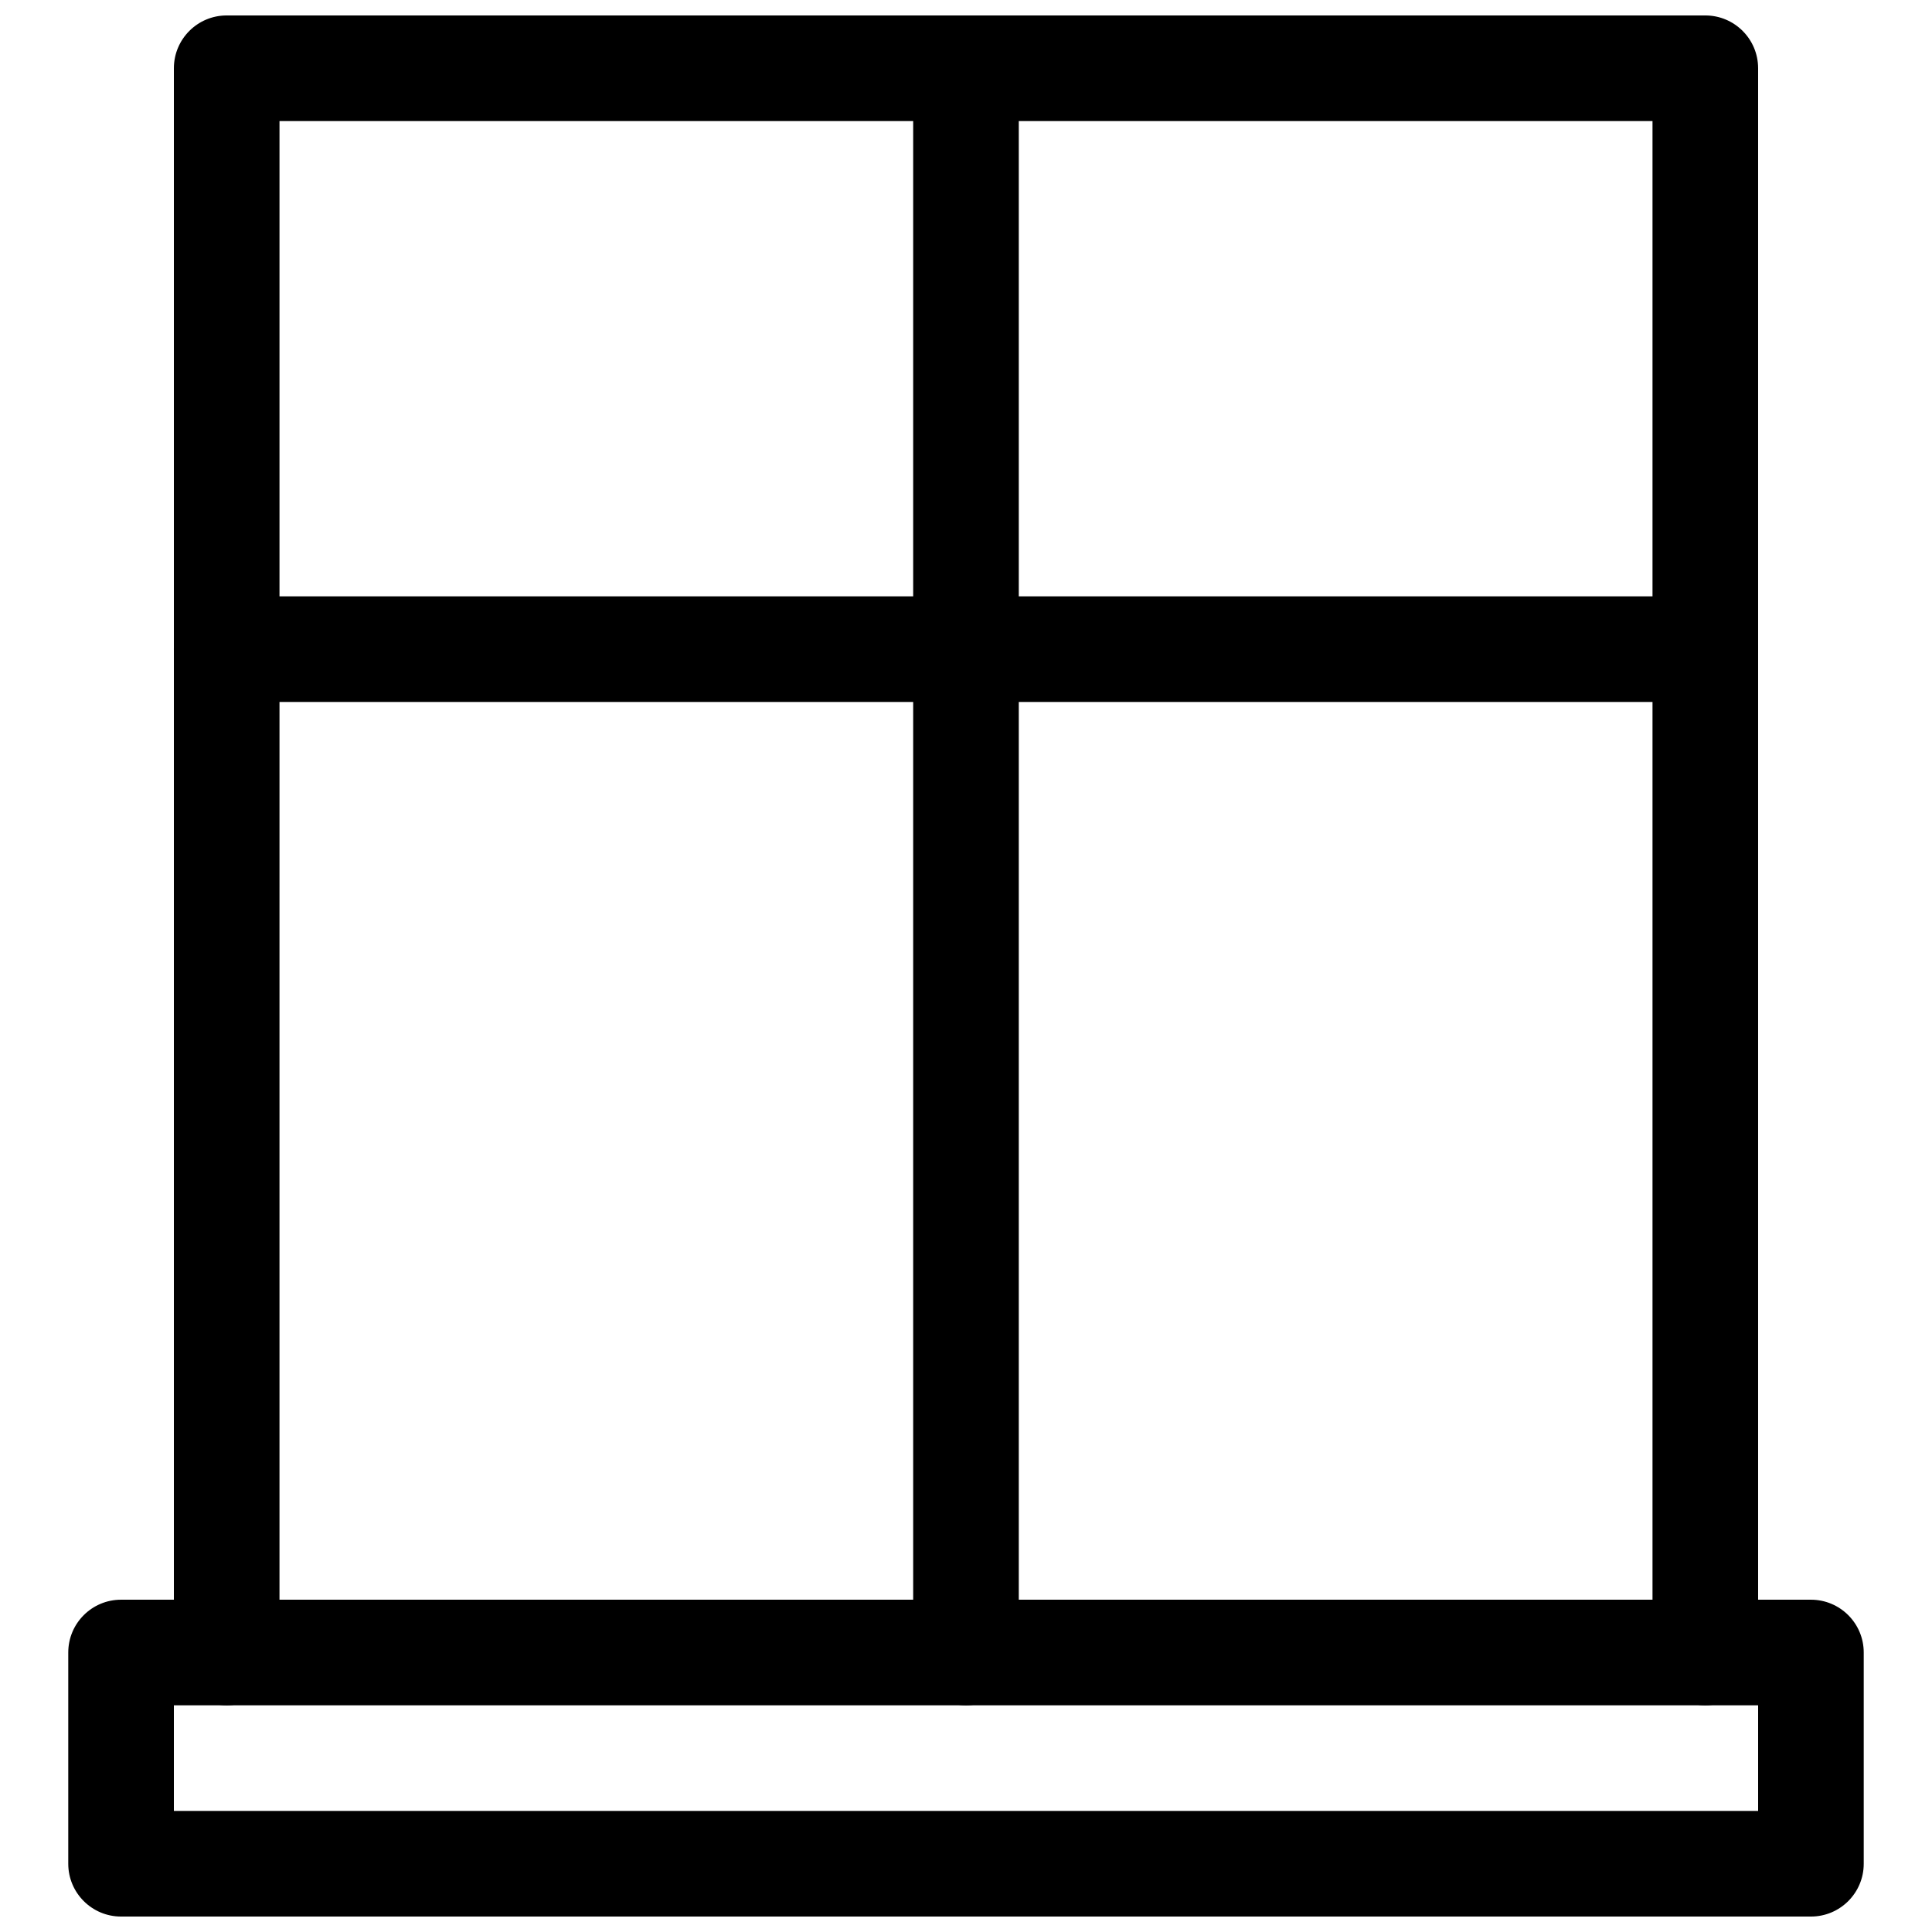 <?xml version="1.0" encoding="UTF-8"?>
<!-- Uploaded to: SVG Repo, www.svgrepo.com, Generator: SVG Repo Mixer Tools -->
<svg width="800px" height="800px" version="1.1" viewBox="144 144 512 512" xmlns="http://www.w3.org/2000/svg">
 <defs>
  <clipPath id="c">
   <path d="m190 148.09h420v447.91h-420z"/>
  </clipPath>
  <clipPath id="b">
   <path d="m386 148.09h28v447.91h-28z"/>
  </clipPath>
  <clipPath id="a">
   <path d="m162 567h476v84.902h-476z"/>
  </clipPath>
 </defs>
 <g clip-path="url(#c)">
  <path d="m218.07 176.08h363.86v405.85c0 7.731 6.266 13.996 13.996 13.996 7.727 0 13.992-6.266 13.992-13.996v-419.84c0-7.731-6.266-13.996-13.992-13.996h-391.85c-7.731 0-13.996 6.266-13.996 13.996v419.84c0 7.731 6.266 13.996 13.996 13.996 7.727 0 13.992-6.266 13.992-13.996z" fill-rule="evenodd"/>
 </g>
 <g clip-path="url(#b)">
  <path d="m386 162.09v419.84c0 7.731 6.266 13.996 13.996 13.996 7.727 0 13.992-6.266 13.992-13.996v-419.84c0-7.731-6.266-13.996-13.992-13.996-7.731 0-13.996 6.266-13.996 13.996z" fill-rule="evenodd"/>
 </g>
 <path d="m204.07 330.02h391.85c7.727 0 13.992-6.266 13.992-13.992 0-7.731-6.266-13.996-13.992-13.996h-391.85c-7.731 0-13.996 6.266-13.996 13.996 0 7.727 6.266 13.992 13.996 13.992z" fill-rule="evenodd"/>
 <g clip-path="url(#a)">
  <path d="m609.92 595.93v27.988h-419.84v-27.988zm-447.83-13.996v55.98c0 7.727 6.266 13.992 13.992 13.992h447.83c7.731 0 13.996-6.266 13.996-13.992v-55.98c0-7.731-6.266-13.996-13.996-13.996h-447.83c-7.727 0-13.992 6.266-13.992 13.996z" fill-rule="evenodd"/>
 </g>
</svg>